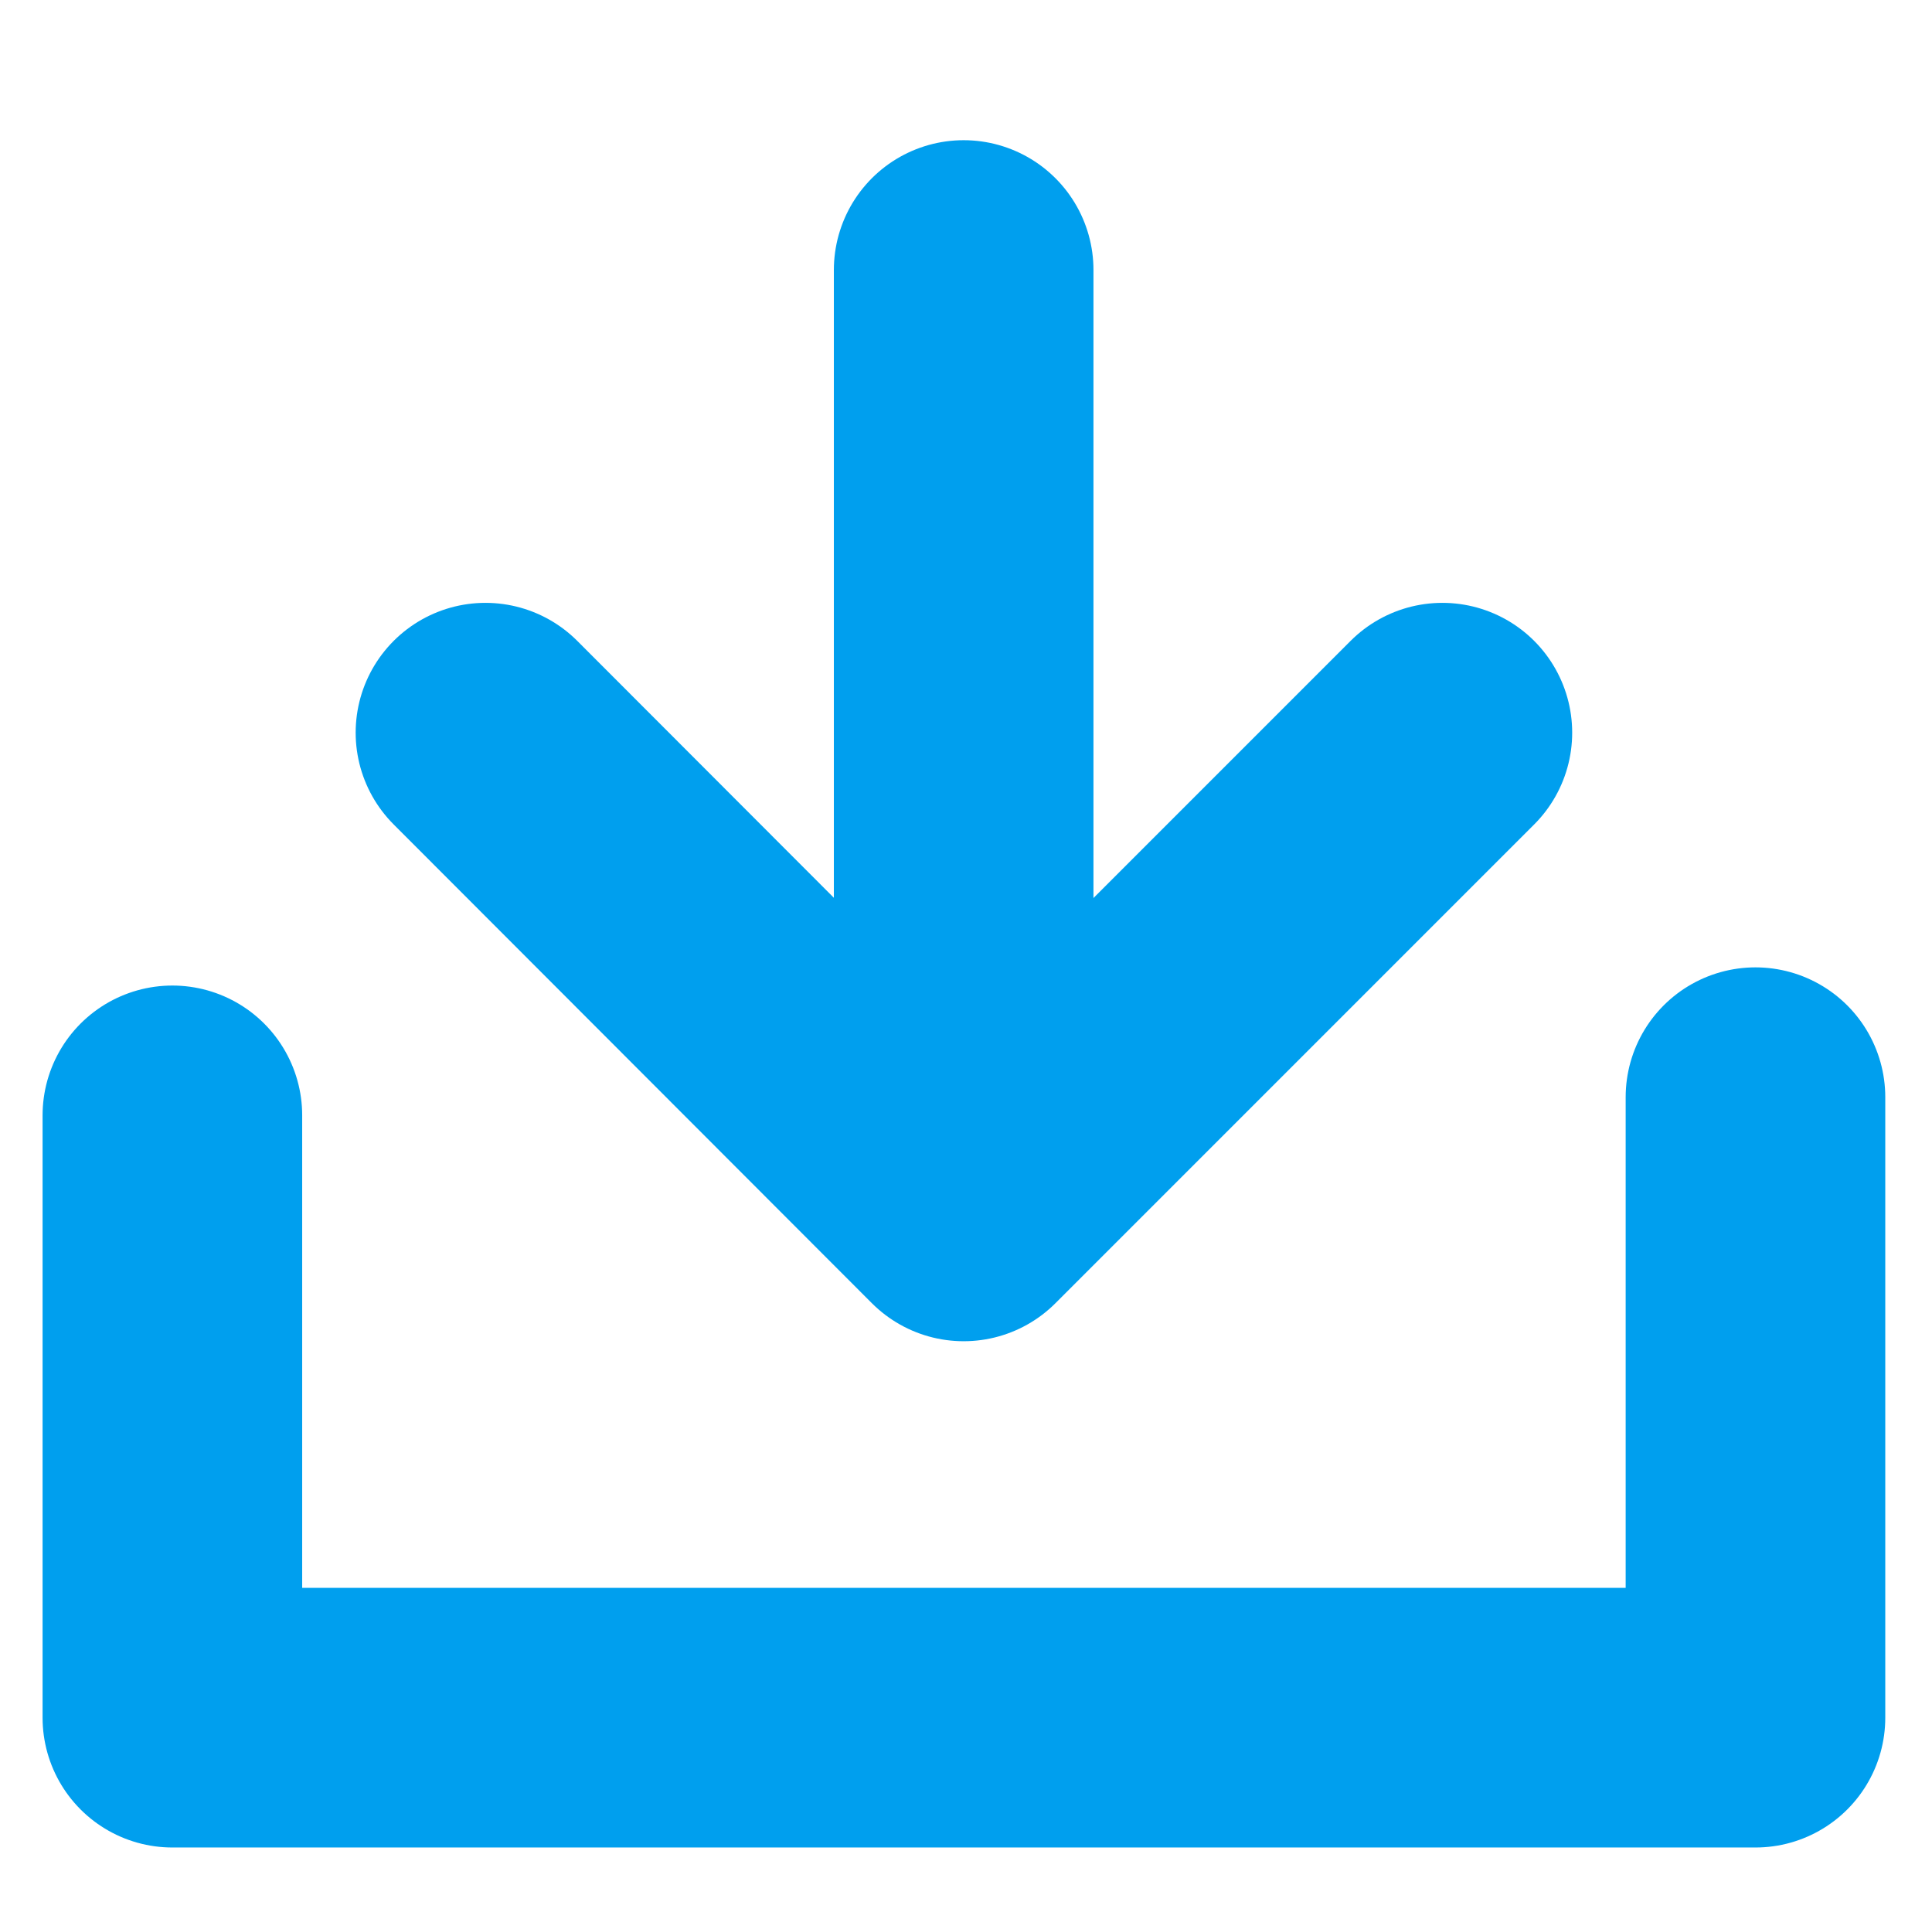 <?xml version="1.0" encoding="utf-8"?>
<!-- Generator: Adobe Illustrator 24.0.0, SVG Export Plug-In . SVG Version: 6.00 Build 0)  -->
<svg version="1.1" xmlns="http://www.w3.org/2000/svg" xmlns:xlink="http://www.w3.org/1999/xlink" x="0px" y="0px"
	 viewBox="0 0 37.21 36.96" style="enable-background:new 0 0 37.21 36.96;" xml:space="preserve">
<style type="text/css">
	.st0{fill:#FFFFFF;}
	.st1{fill:#0C3860;}
	.st2{clip-path:url(#SVGID_2_);fill:#0C3860;}
	.st3{clip-path:url(#SVGID_4_);fill:#0C3860;}
	.st4{fill:none;}
	.st5{fill:none;stroke:#009FEE;stroke-width:5;stroke-linecap:round;stroke-miterlimit:10;}
	.st6{fill:none;stroke:#009FEE;stroke-width:5;stroke-linecap:round;stroke-linejoin:round;stroke-miterlimit:10;}
	.st7{fill:#222221;}
</style>
<g id="BACKGROUND">
</g>
<g id="OBJECTS">
	<line class="st5" x1="18.56" y1="5.2" x2="18.56" y2="22.28"/>
	<polyline class="st6" points="27.78,14.11 18.56,23.33 9.35,14.11 	"/>
	<polyline class="st6" points="33.81,21.13 33.81,33.08 3.32,33.08 3.32,21.48 	"/>
</g>
<g id="DESIGNED_BY_FREEPIK">
</g>
</svg>
